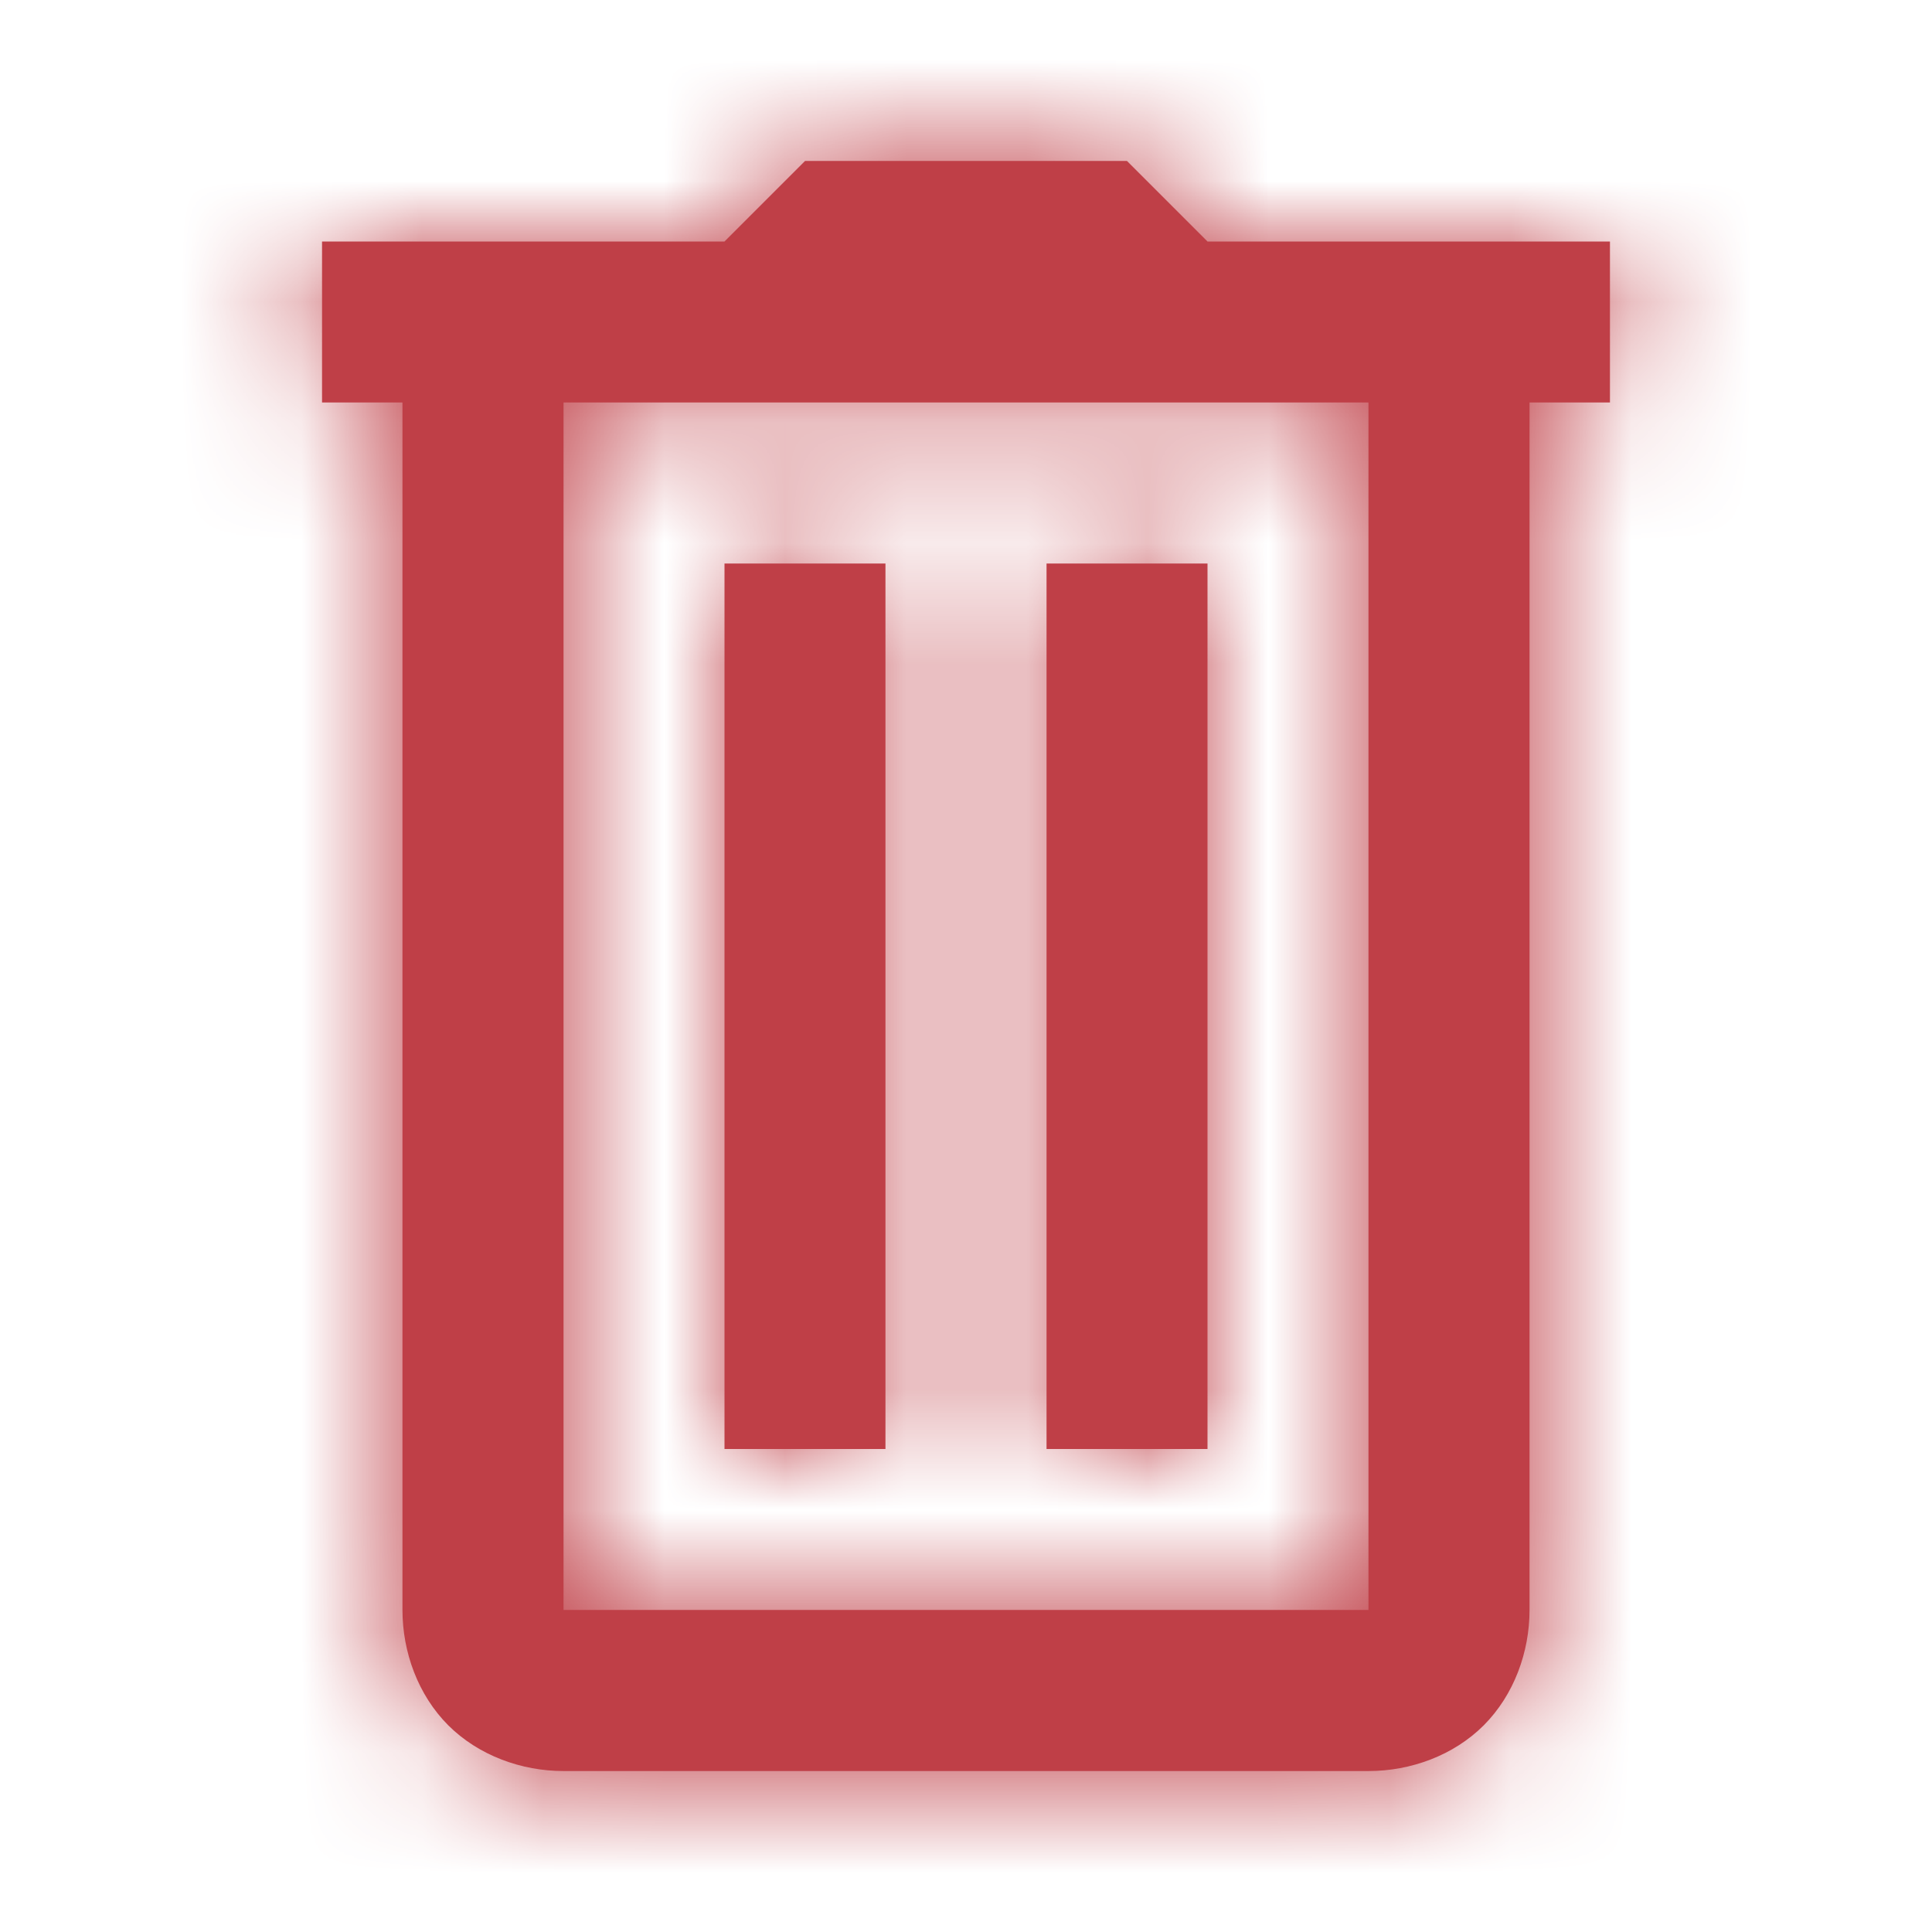 <svg width="16" height="16" viewBox="0 0 16 16" fill="none" xmlns="http://www.w3.org/2000/svg">
<mask id="path-1-inside-1_16021_12805" fill="white">
<path d="M6.667 1.333L6 2H2.667V3.333H3.333V13.333C3.333 13.681 3.461 14.036 3.712 14.288C3.964 14.539 4.319 14.667 4.667 14.667H11.333C11.682 14.667 12.037 14.539 12.288 14.288C12.539 14.036 12.667 13.681 12.667 13.333V3.333H13.333V2H10L9.333 1.333H6.667ZM4.667 3.333H11.333V13.333H4.667V3.333ZM6 4.667V12H7.333V4.667H6ZM8.667 4.667V12H10V4.667H8.667Z"/>
</mask>
<path d="M6.667 1.333L6 2H2.667V3.333H3.333V13.333C3.333 13.681 3.461 14.036 3.712 14.288C3.964 14.539 4.319 14.667 4.667 14.667H11.333C11.682 14.667 12.037 14.539 12.288 14.288C12.539 14.036 12.667 13.681 12.667 13.333V3.333H13.333V2H10L9.333 1.333H6.667ZM4.667 3.333H11.333V13.333H4.667V3.333ZM6 4.667V12H7.333V4.667H6ZM8.667 4.667V12H10V4.667H8.667Z" fill="#BF3F47"/>
<path d="M6.667 1.333V-2.667H5.01L3.838 -1.495L6.667 1.333ZM6 2V6H7.657L8.829 4.828L6 2ZM2.667 2V-2H-1.333V2H2.667ZM2.667 3.333H-1.333V7.333H2.667V3.333ZM3.333 3.333H7.333V-0.667H3.333V3.333ZM3.712 14.288L0.884 17.116L0.884 17.116L3.712 14.288ZM12.288 14.288L15.116 17.116L15.116 17.116L12.288 14.288ZM12.667 3.333V-0.667H8.667V3.333H12.667ZM13.333 3.333V7.333H17.333V3.333H13.333ZM13.333 2H17.333V-2H13.333V2ZM10 2L7.172 4.828L8.343 6H10V2ZM9.333 1.333L12.162 -1.495L10.99 -2.667H9.333V1.333ZM4.667 3.333V-0.667H0.667V3.333H4.667ZM11.333 3.333H15.333V-0.667H11.333V3.333ZM11.333 13.333V17.333H15.333V13.333H11.333ZM4.667 13.333H0.667V17.333H4.667V13.333ZM6 4.667V0.667H2V4.667H6ZM6 12H2V16H6V12ZM7.333 12V16H11.333V12H7.333ZM7.333 4.667H11.333V0.667H7.333V4.667ZM8.667 4.667V0.667H4.667V4.667H8.667ZM8.667 12H4.667V16H8.667V12ZM10 12V16H14V12H10ZM10 4.667H14V0.667H10V4.667ZM6.667 1.333L3.838 -1.495L3.172 -0.828L6 2L8.829 4.828L9.495 4.162L6.667 1.333ZM6 2V-2H2.667V2V6H6V2ZM2.667 2H-1.333V3.333H2.667H6.667V2H2.667ZM2.667 3.333V7.333H3.333V3.333V-0.667H2.667V3.333ZM3.333 3.333H-0.667V13.333H3.333H7.333V3.333H3.333ZM3.333 13.333H-0.667C-0.667 14.602 -0.211 16.021 0.884 17.116L3.712 14.288L6.541 11.459C7.133 12.052 7.333 12.761 7.333 13.333H3.333ZM3.712 14.288L0.884 17.116C1.979 18.211 3.398 18.667 4.667 18.667V14.667V10.667C5.239 10.667 5.948 10.867 6.541 11.459L3.712 14.288ZM4.667 14.667V18.667H11.333V14.667V10.667H4.667V14.667ZM11.333 14.667V18.667C12.602 18.667 14.021 18.211 15.116 17.116L12.288 14.288L9.459 11.459C10.052 10.867 10.761 10.667 11.333 10.667V14.667ZM12.288 14.288L15.116 17.116C16.211 16.021 16.667 14.602 16.667 13.333H12.667H8.667C8.667 12.761 8.867 12.052 9.459 11.459L12.288 14.288ZM12.667 13.333H16.667V3.333H12.667H8.667V13.333H12.667ZM12.667 3.333V7.333H13.333V3.333V-0.667H12.667V3.333ZM13.333 3.333H17.333V2H13.333H9.333V3.333H13.333ZM13.333 2V-2H10V2V6H13.333V2ZM10 2L12.829 -0.828L12.162 -1.495L9.333 1.333L6.505 4.162L7.172 4.828L10 2ZM9.333 1.333V-2.667H6.667V1.333V5.333H9.333V1.333ZM4.667 3.333V7.333H11.333V3.333V-0.667H4.667V3.333ZM11.333 3.333H7.333V13.333H11.333H15.333V3.333H11.333ZM11.333 13.333V9.333H4.667V13.333V17.333H11.333V13.333ZM4.667 13.333H8.667V3.333H4.667H0.667V13.333H4.667ZM6 4.667H2V12H6H10V4.667H6ZM6 12V16H7.333V12V8H6V12ZM7.333 12H11.333V4.667H7.333H3.333V12H7.333ZM7.333 4.667V0.667H6V4.667V8.667H7.333V4.667ZM8.667 4.667H4.667V12H8.667H12.667V4.667H8.667ZM8.667 12V16H10V12V8H8.667V12ZM10 12H14V4.667H10H6V12H10ZM10 4.667V0.667H8.667V4.667V8.667H10V4.667Z" fill="#BF3F47" mask="url(#path-1-inside-1_16021_12805)"/>
</svg>
